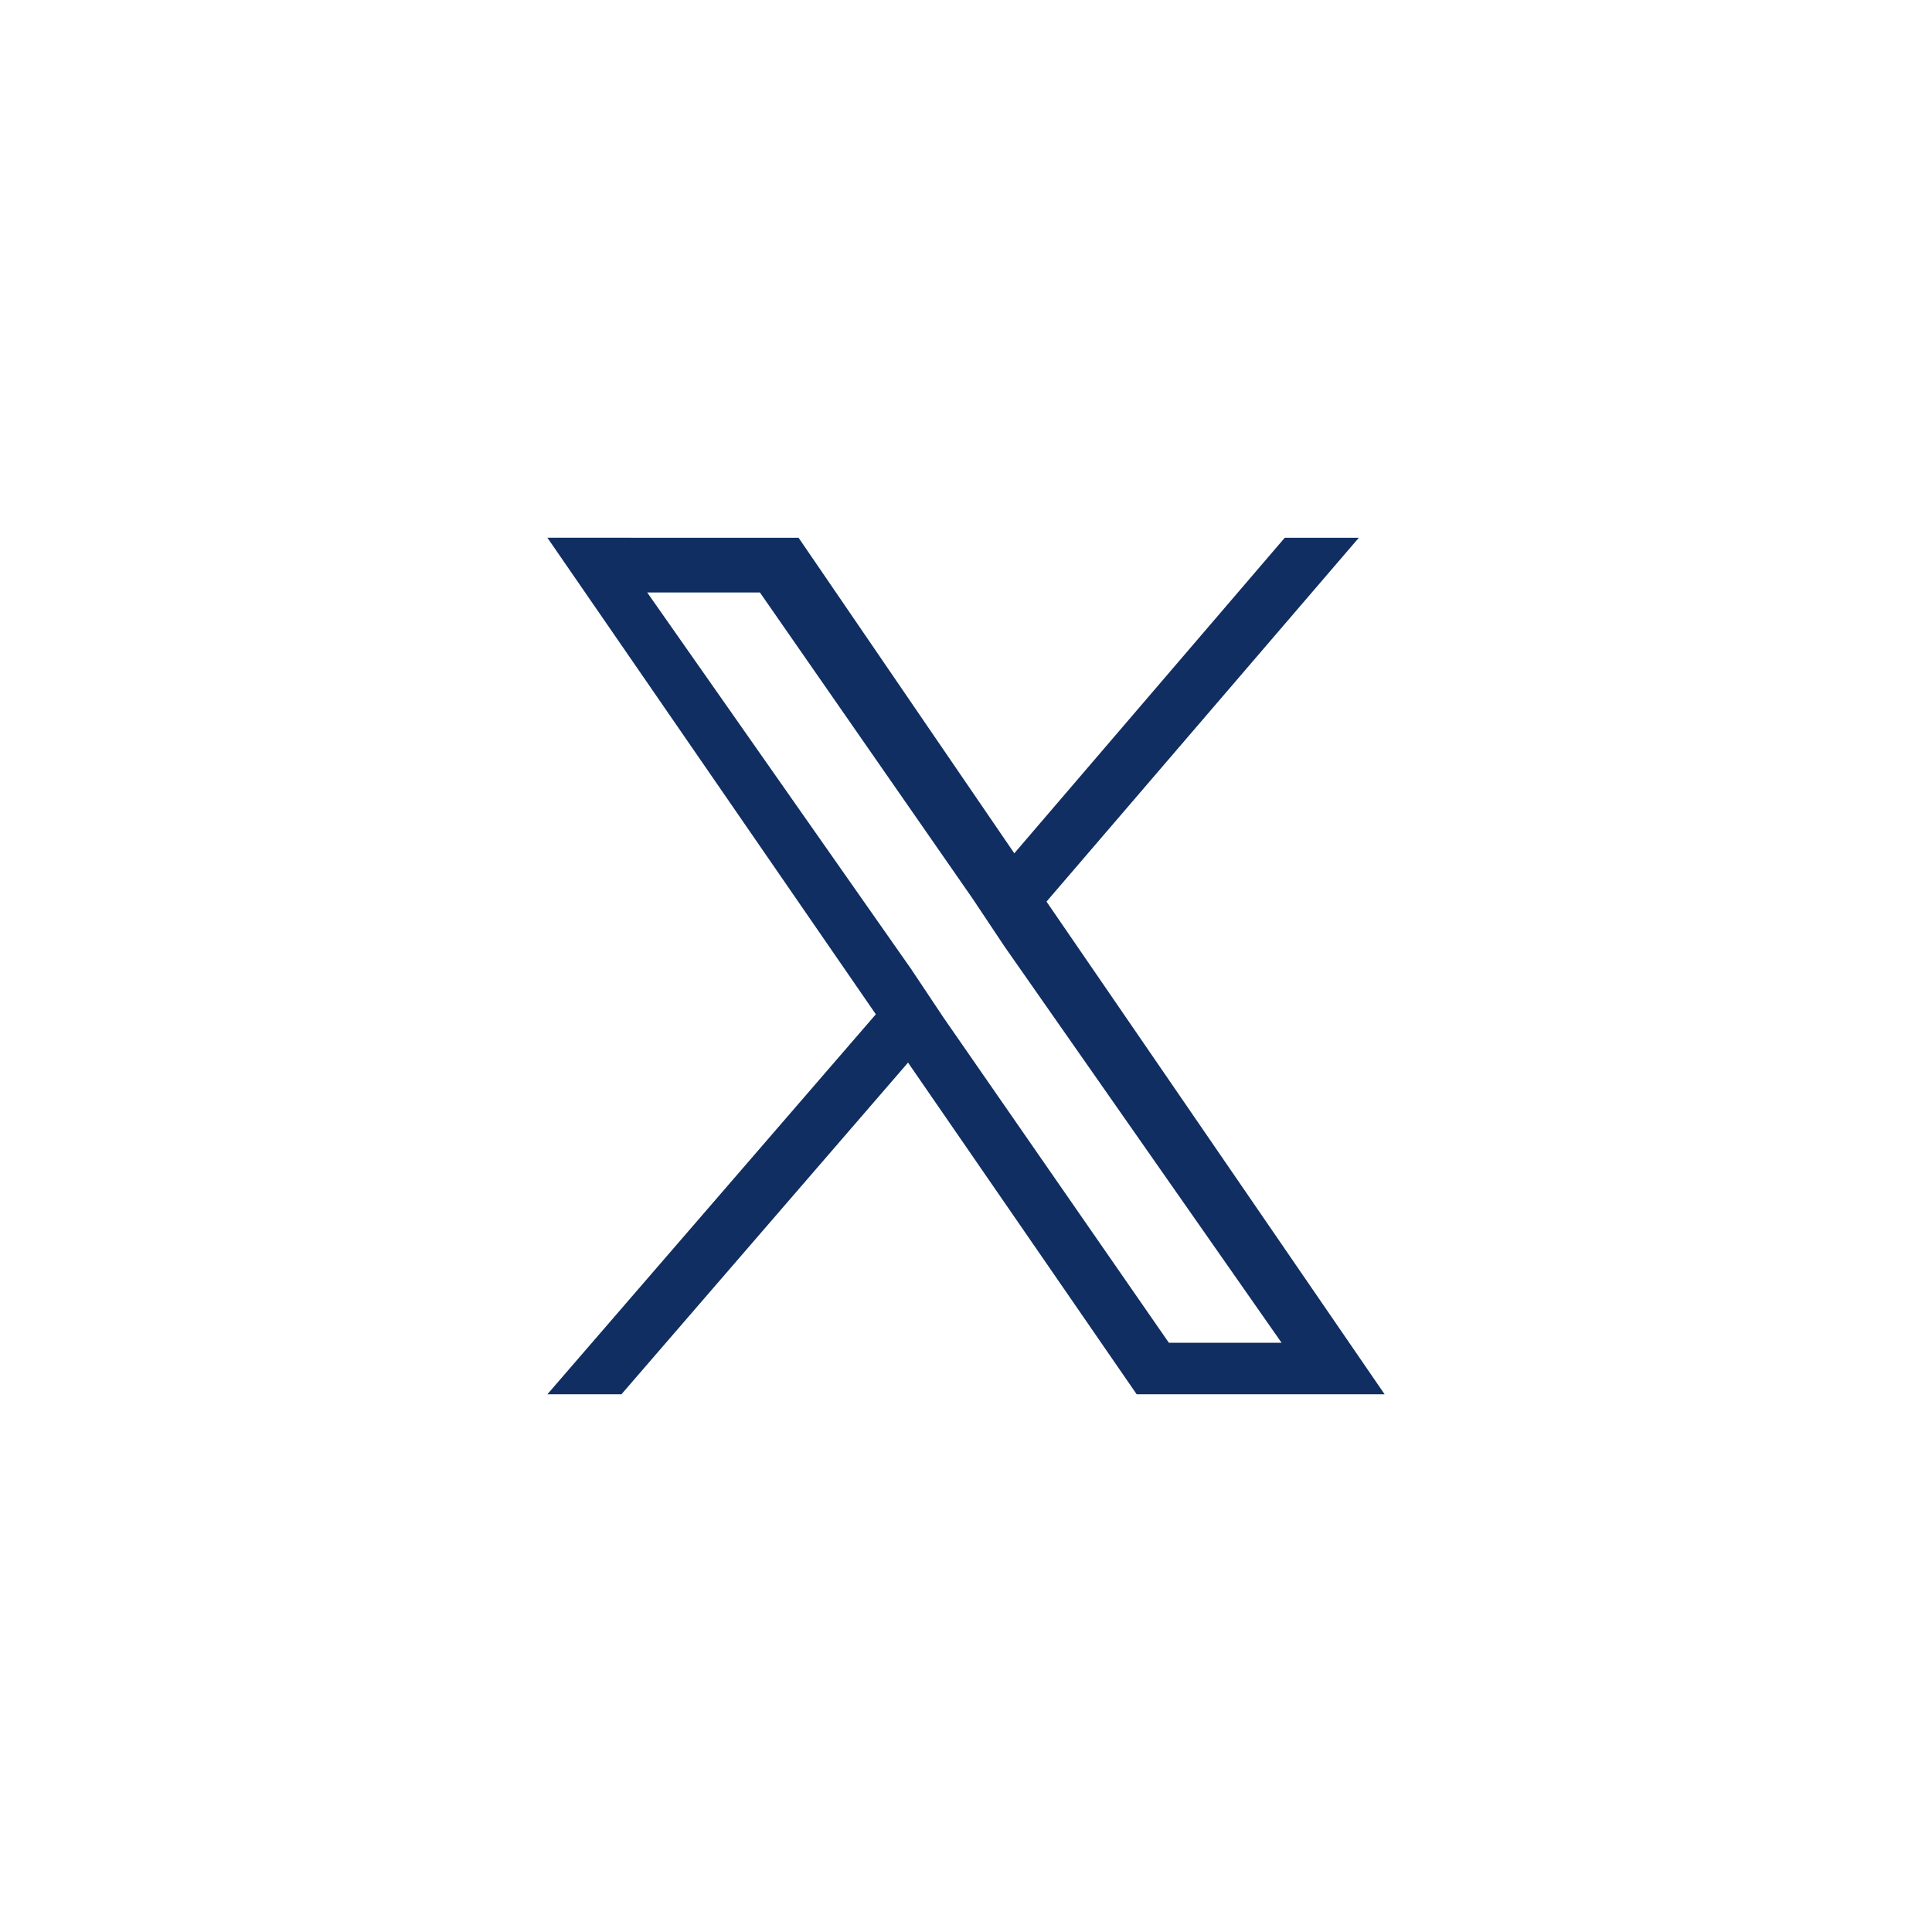 <?xml version="1.0" encoding="utf-8"?>
<!-- Generator: Adobe Illustrator 27.0.1, SVG Export Plug-In . SVG Version: 6.00 Build 0)  -->
<svg version="1.1" id="Layer_1" xmlns="http://www.w3.org/2000/svg" xmlns:xlink="http://www.w3.org/1999/xlink" x="0px" y="0px"
	 viewBox="0 0 60 60" style="enable-background:new 0 0 60 60;" xml:space="preserve">
<style type="text/css">
	.st0{fill:#FFFFFF;}
	.st1{fill:#102E61;}
</style>
<rect class="st0" width="60" height="60"/>
<path class="st1" d="M32.5,28l9.7-11.3h-2.3l-8.4,9.8l-6.7-9.8H17l10.2,14.8L17,43.3h2.3L28.2,33l7.1,10.3H43L32.5,28L32.5,28z
	 M29.3,31.6l-1-1.5l-8.2-11.7h3.5l6.6,9.5l1,1.5l8.6,12.3h-3.5L29.3,31.6L29.3,31.6z"/>
</svg>
